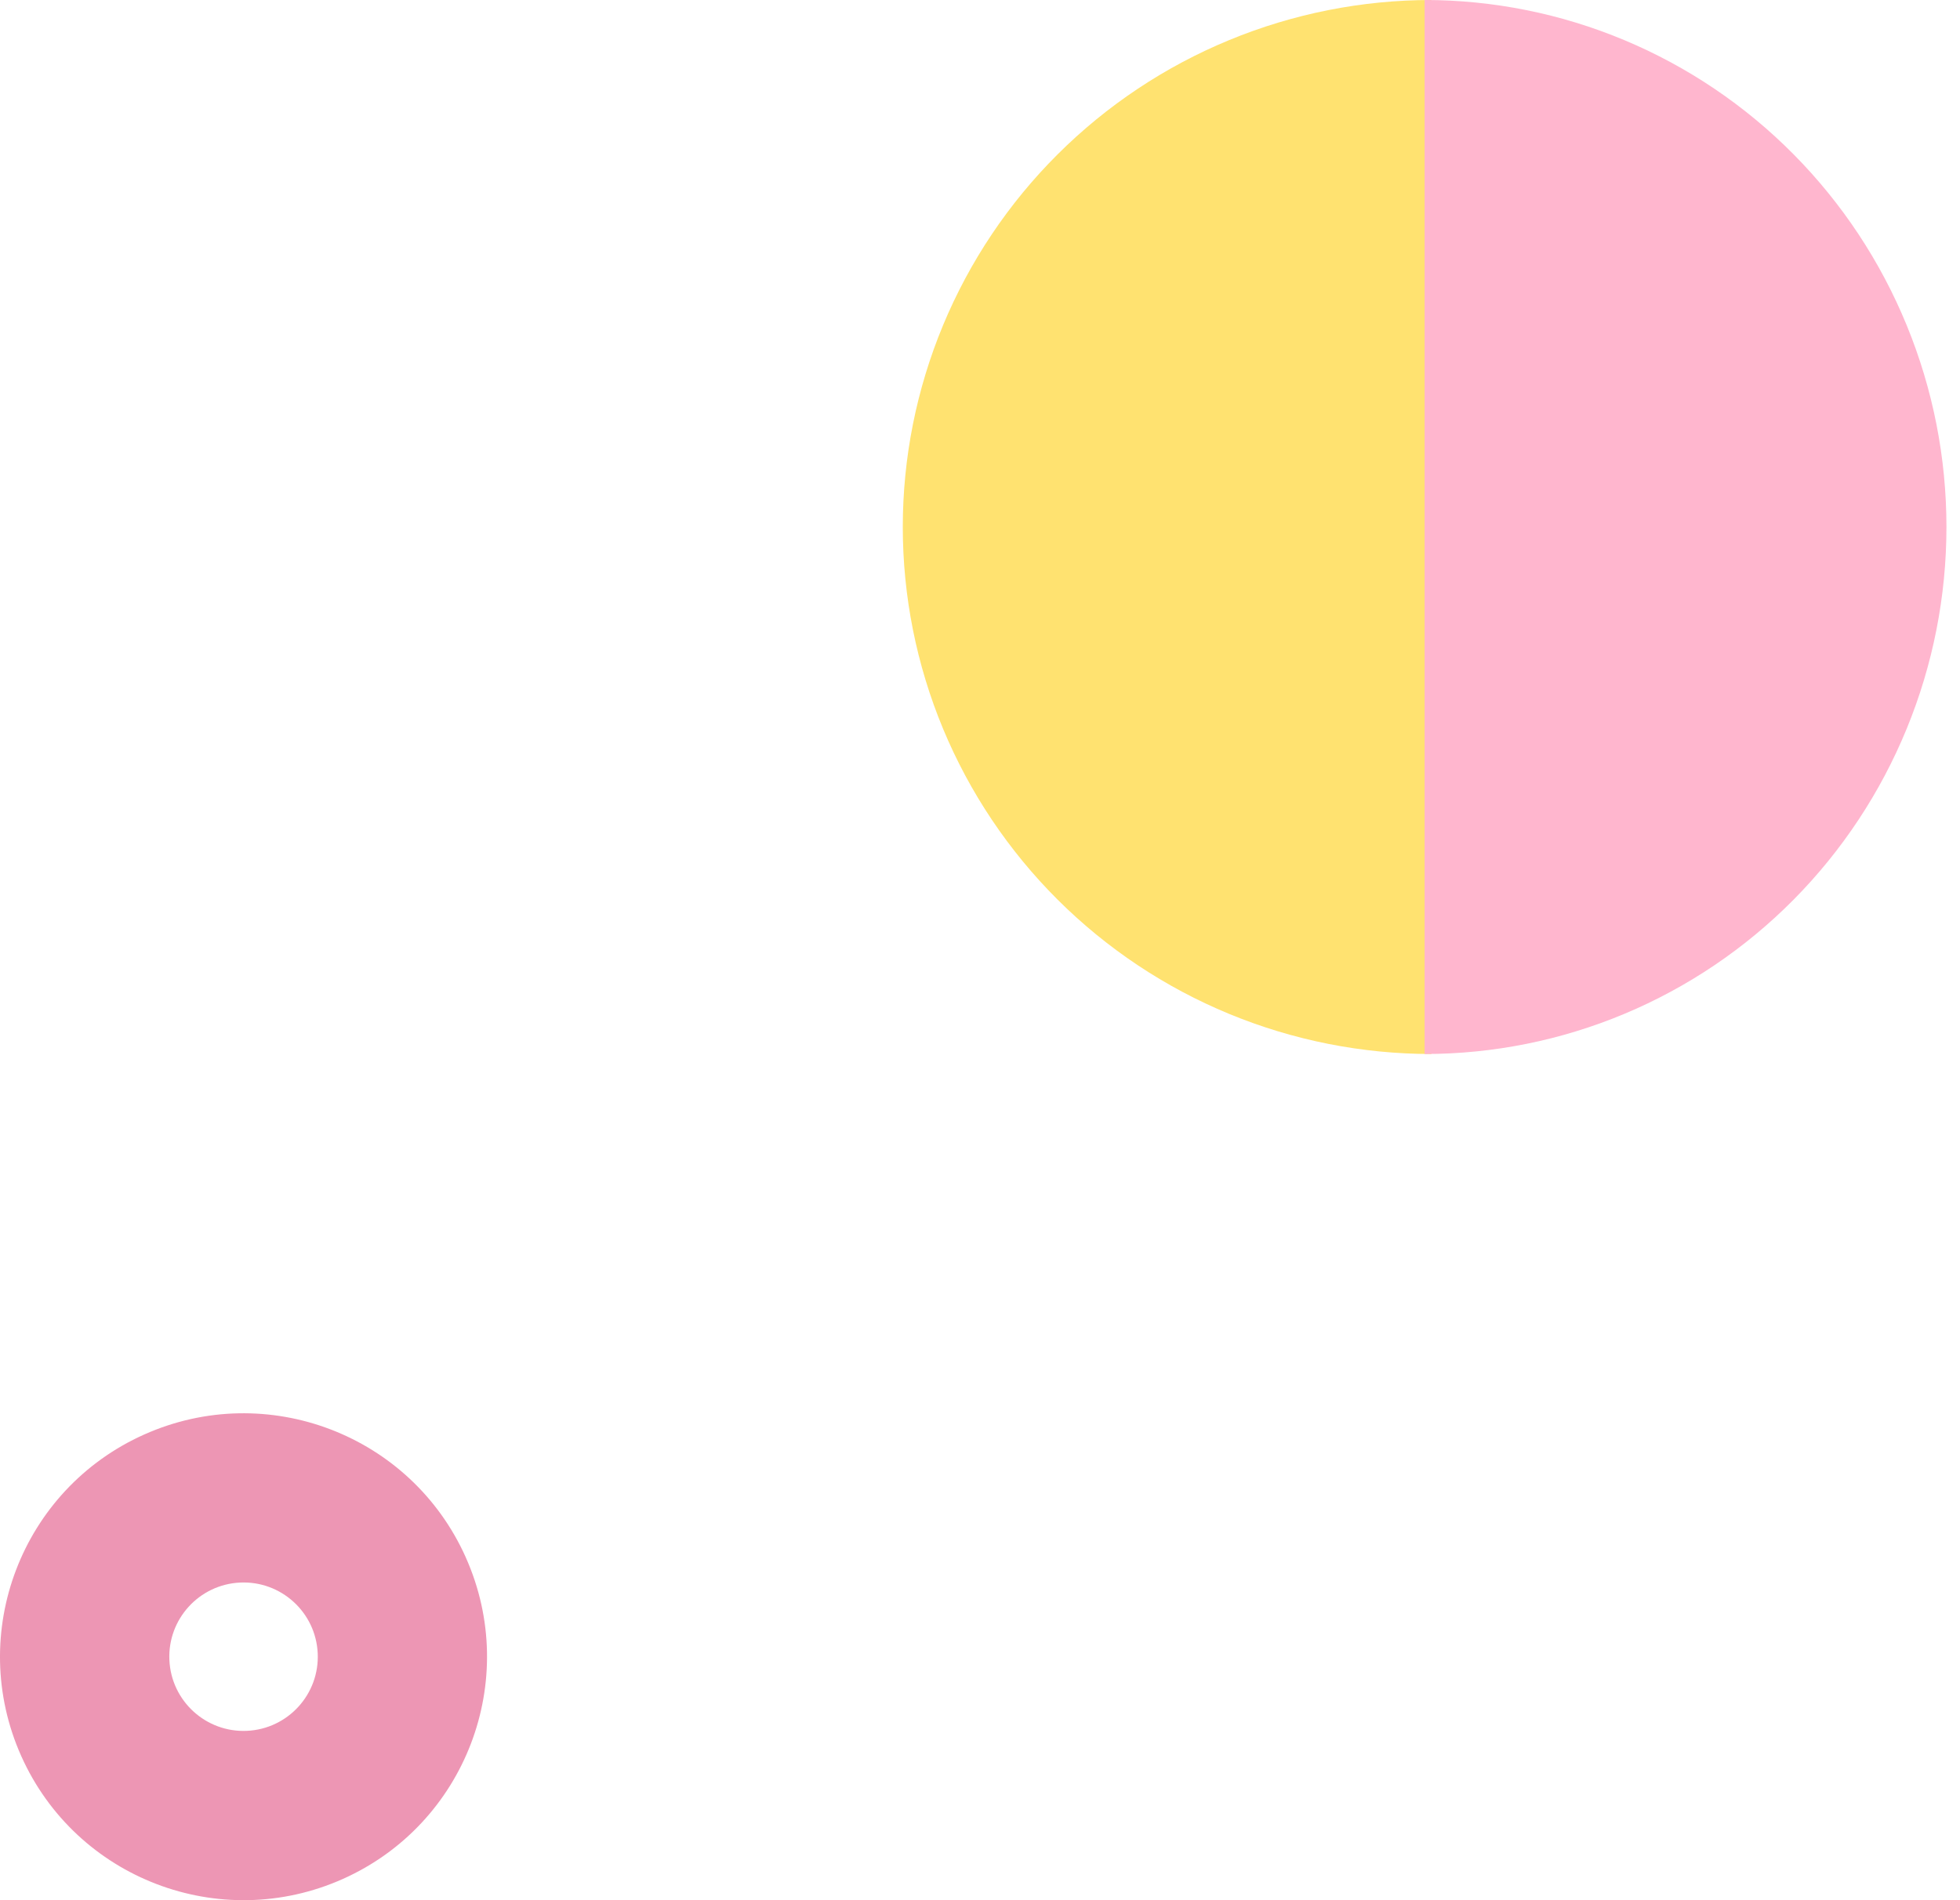 <svg width="165" height="160" viewBox="0 0 165 160" fill="none" xmlns="http://www.w3.org/2000/svg">
<path d="M39.213 131.137C34.596 120.805 22.475 116.169 12.139 120.789C1.806 125.406 -2.83 137.526 1.787 147.861C6.404 158.194 18.525 162.829 28.861 158.213C39.194 153.596 43.83 141.476 39.213 131.141V131.137ZM20.795 145.74C17.347 145.902 14.422 143.238 14.26 139.79C14.098 136.342 16.763 133.417 20.211 133.255C23.66 133.093 26.584 135.757 26.746 139.206C26.908 142.654 24.244 145.578 20.795 145.74Z" fill="#ED96B4"/>
<path d="M120.5 1.3947e-05C114.656 1.41193e-05 108.869 1.148 103.47 3.378C98.071 5.608 93.166 8.876 89.034 12.997C84.901 17.117 81.624 22.009 79.387 27.393C77.151 32.777 76 38.547 76 44.374C76 50.202 77.151 55.972 79.387 61.356C81.624 66.739 84.901 71.631 89.034 75.752C93.166 79.872 98.071 83.141 103.47 85.371C108.869 87.601 114.656 88.749 120.5 88.749L120.5 44.374L120.5 1.3947e-05Z" fill="#FFE270"/>
<path d="M119.93 7.76517e-05C125.699 7.74734e-05 131.411 1.148 136.741 3.378C142.071 5.608 146.914 8.876 150.993 12.997C155.072 17.117 158.308 22.009 160.515 27.393C162.723 32.777 163.859 38.547 163.859 44.374C163.859 50.202 162.723 55.972 160.515 61.356C158.308 66.739 155.072 71.631 150.993 75.752C146.914 79.872 142.071 83.141 136.741 85.371C131.411 87.601 125.699 88.749 119.93 88.749L119.93 44.374L119.93 7.76517e-05Z" fill="#FFB6CE"/>
</svg>
